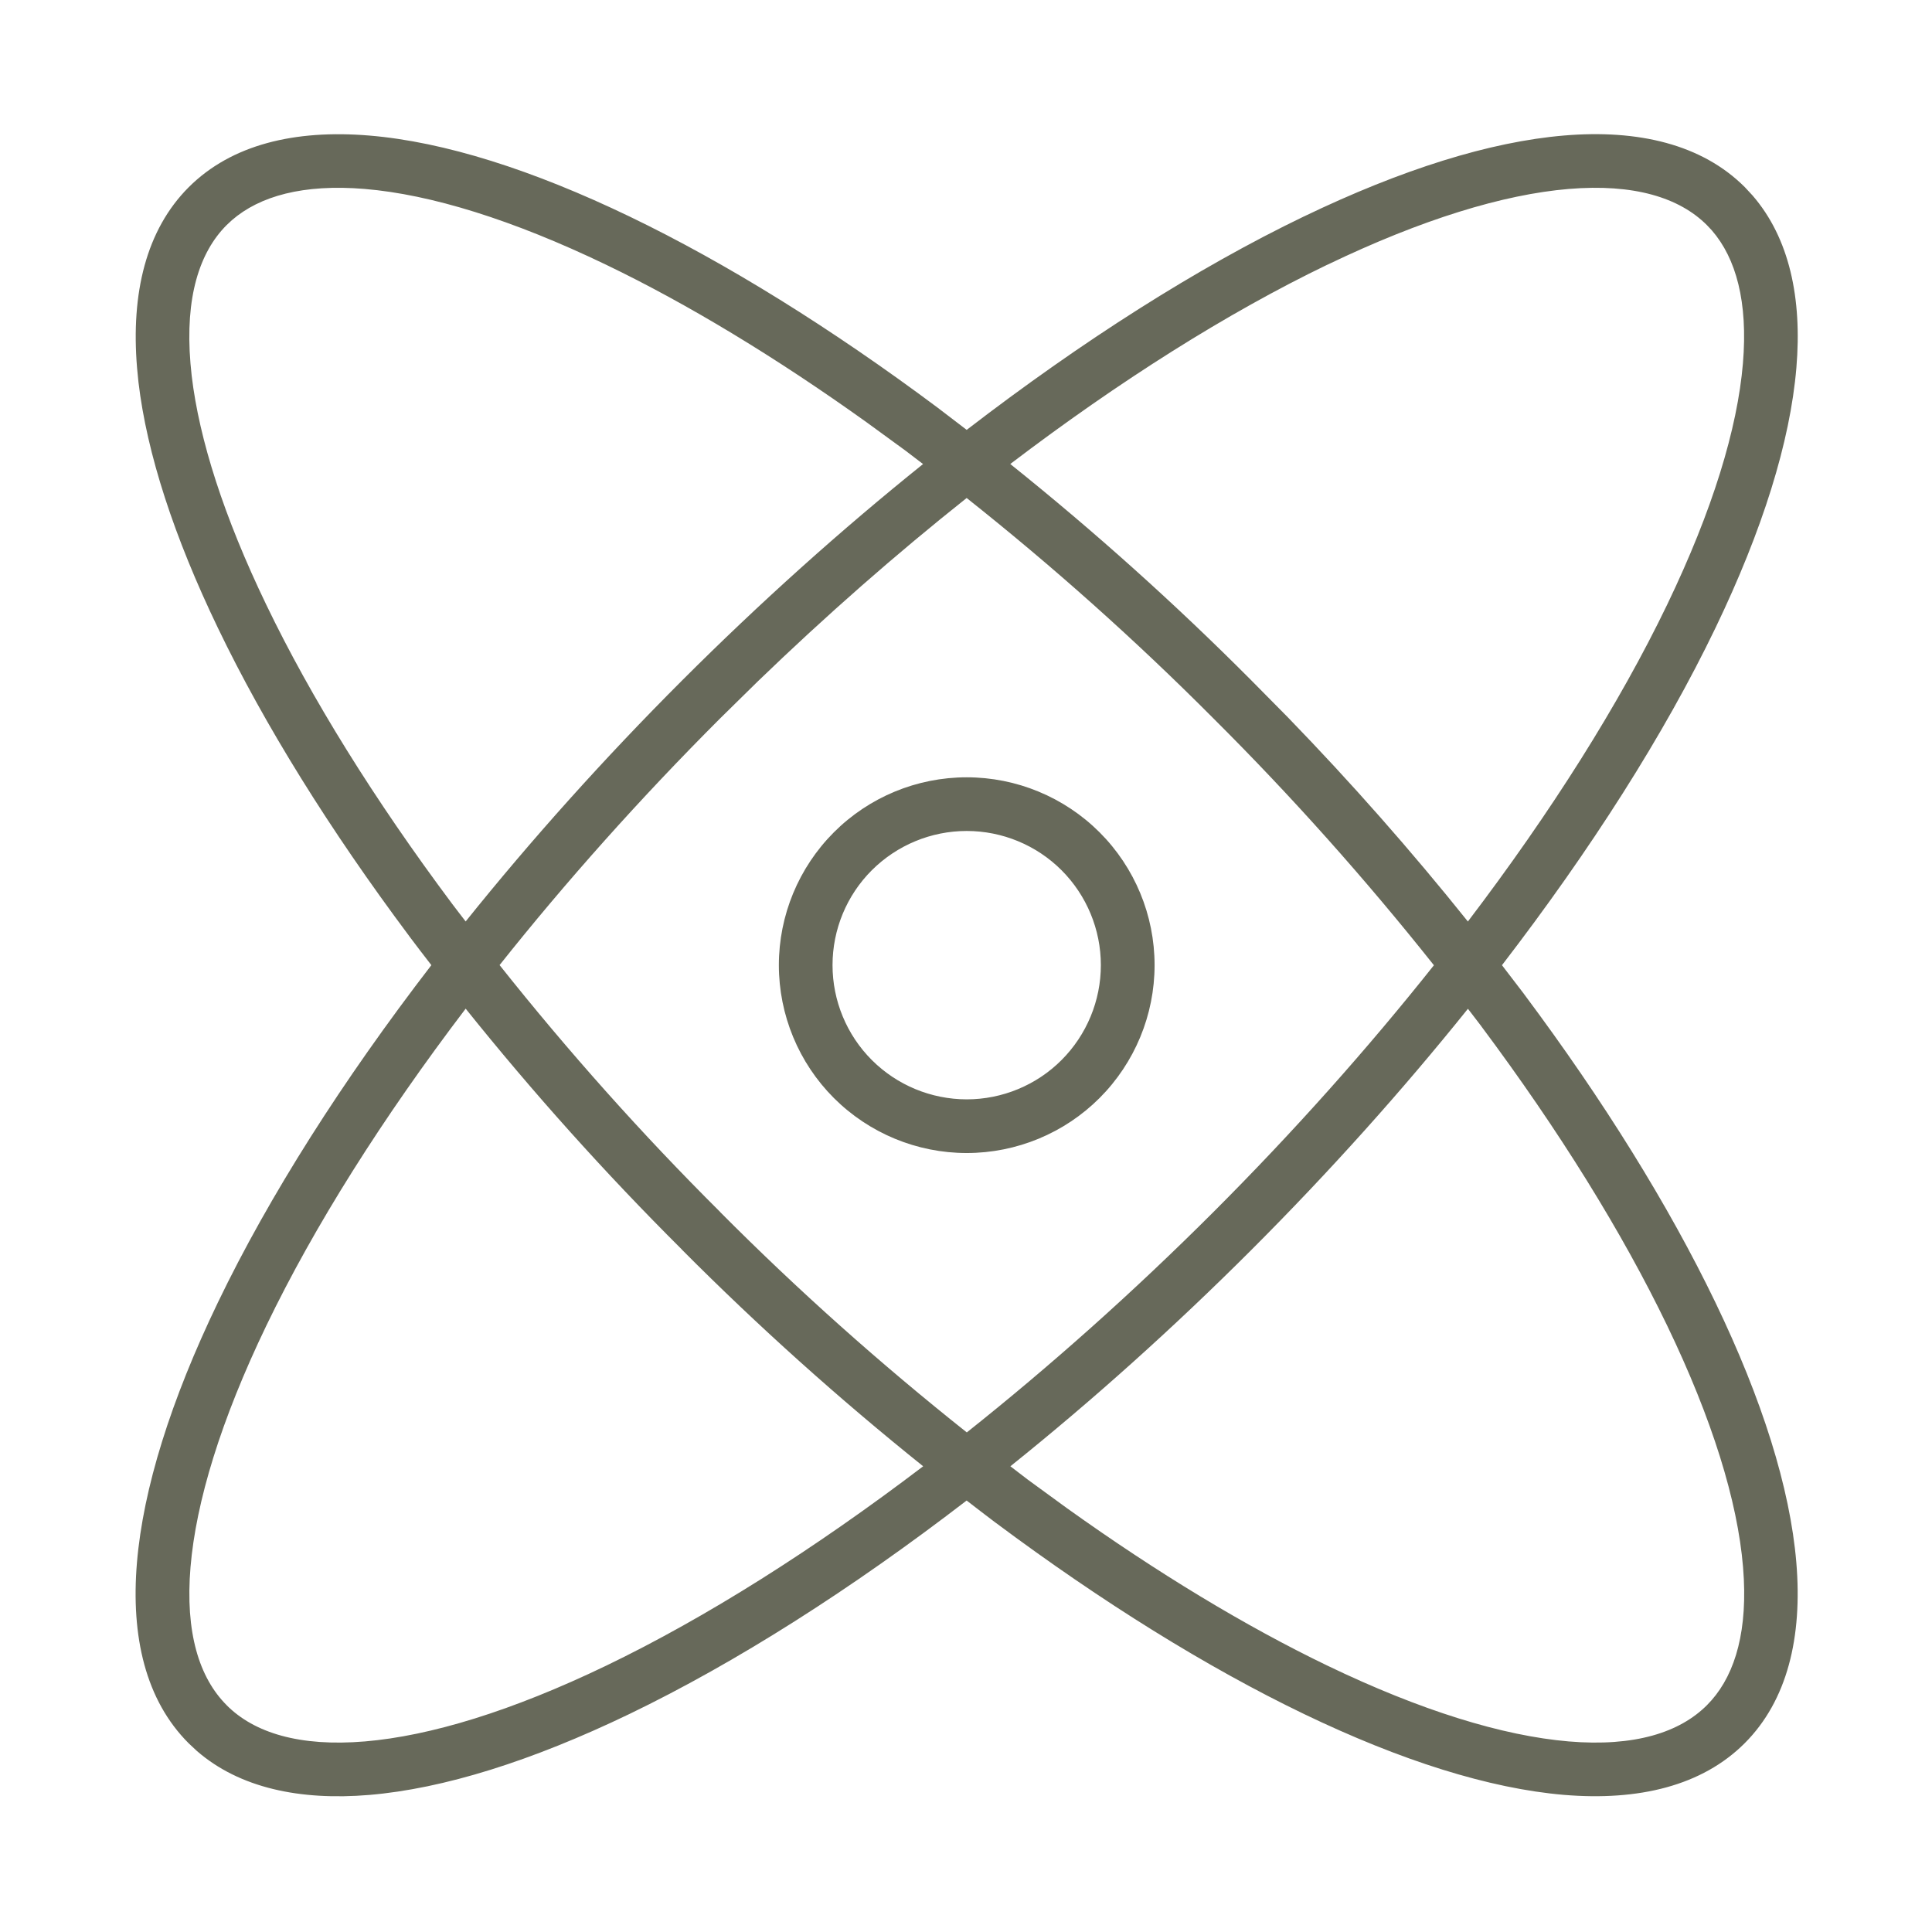 <svg fill="none" height="36" viewBox="0 0 36 36" width="36" xmlns="http://www.w3.org/2000/svg"><path d="m29.145 2.525c1.378-.116 2.567.162 3.367.962l.143.154c.689.795.927 1.92.818 3.212-.116 1.381-.631 3.026-1.508 4.848-.957 1.99-2.323 4.132-3.978 6.284l.412.538v.001c1.482 1.984 2.695 3.938 3.565 5.745.868 1.802 1.391 3.452 1.508 4.846.117 1.394-.17 2.575-.962 3.367-.794.794-1.975 1.079-3.366.963h-.001c-1.395-.118-3.044-.64-4.847-1.508-1.807-.87-3.759-2.083-5.744-3.564l-.002-.001c-.181-.136-.359-.274-.538-.412-2.152 1.655-4.295 3.019-6.284 3.978-1.821.877-3.465 1.392-4.847 1.508-1.292.108-2.417-.129-3.212-.819l-.154-.144c-.801-.8-1.079-1.988-.963-3.366.116-1.381.631-3.025 1.508-4.847.958-1.99 2.322-4.134 3.978-6.286-.138-.179-.276-.357-.411-.538v-.001c-1.483-1.984-2.696-3.934-3.566-5.743-.814-1.691-1.324-3.246-1.481-4.583l-.026-.265c-.116-1.392.169-2.572.963-3.366l.001-.001c.794-.792 1.974-1.077 3.365-.961 1.394.116 3.043.64 4.847 1.508 1.808.87 3.76 2.083 5.744 3.564l.001.001c.18.136.359.273.538.411 2.151-1.655 4.295-3.019 6.284-3.977h.001c1.822-.877 3.465-1.392 4.847-1.508zm-20.468 16.27c-1.549 2.036-2.82 4.05-3.715 5.908-.847 1.76-1.31 3.281-1.412 4.497-.102 1.219.161 2.062.674 2.574v.001c.512.513 1.356.776 2.575.674 1.216-.102 2.738-.565 4.497-1.412 1.858-.895 3.87-2.167 5.906-3.715-1.571-1.26-3.072-2.606-4.493-4.034-.003-.003-.006-.007-.009-.011-1.424-1.418-2.767-2.915-4.023-4.482zm18.675.003c-1.22 1.52-2.576 3.034-4.033 4.491-1.457 1.457-2.972 2.814-4.492 4.033.108.083.216.167.325.249l.728.531c1.69 1.209 3.333 2.202 4.853 2.934 1.742.839 3.269 1.309 4.498 1.413h-.001c1.23.103 2.068-.167 2.576-.675.475-.475.741-1.241.688-2.349l-.015-.227c-.102-1.227-.574-2.754-1.413-4.496-.837-1.737-2.013-3.636-3.465-5.58v-.001c-.082-.109-.166-.216-.248-.324zm-9.339-9.519c-1.308 1.039-2.618 2.187-3.894 3.419l-.702.69c-1.494 1.494-2.877 3.046-4.108 4.595 1.279 1.61 2.649 3.146 4.107 4.597.003.003.005.007.008.01 1.449 1.456 2.983 2.824 4.591 4.101 1.549-1.231 3.102-2.614 4.597-4.108 1.495-1.495 2.877-3.048 4.107-4.597-1.279-1.61-2.649-3.146-4.106-4.597l-.002-.002c-1.451-1.458-2.987-2.829-4.598-4.107zm0 5.205c.928 0 1.819.369 2.476 1.025.656.656 1.025 1.546 1.025 2.475 0 .928-.369 1.819-1.025 2.476-.656.656-1.547 1.025-2.476 1.025-.928-0-1.818-.369-2.475-1.025-.656-.656-1.025-1.548-1.025-2.476 0-.928.369-1.818 1.025-2.475.656-.656 1.546-1.025 2.475-1.025zm0 1c-.663 0-1.299.264-1.768.732s-.732 1.105-.732 1.768c0 .663.264 1.3.732 1.768.469.469 1.105.732 1.768.733.663 0 1.3-.264 1.768-.733s.732-1.105.732-1.768c-0-.663-.264-1.299-.732-1.768-.469-.469-1.106-.732-1.768-.732zm13.792-11.29c-.513-.512-1.357-.775-2.576-.673-1.216.102-2.737.566-4.497 1.413v-.001c-1.858.895-3.872 2.165-5.907 3.713 1.571 1.259 3.072 2.605 4.493 4.033l.681.689c1.177 1.214 2.296 2.483 3.353 3.803 1.548-2.035 2.819-4.047 3.713-5.904.847-1.76 1.31-3.281 1.412-4.497.096-1.143-.128-1.957-.579-2.477zm-25.005-.673c-1.153-.096-1.962.134-2.478.581l-.099.092c-.508.508-.776 1.346-.674 2.575l.023.234c.14 1.187.602 2.63 1.389 4.264.836 1.738 2.013 3.633 3.466 5.577.082.11.167.217.25.326 1.219-1.519 2.576-3.034 4.032-4.49 1.457-1.456 2.972-2.814 4.491-4.033-.108-.083-.216-.166-.325-.248l-.728-.531c-1.689-1.209-3.331-2.203-4.853-2.935-1.744-.839-3.269-1.31-4.496-1.412z" fill="#67695a"/></svg>